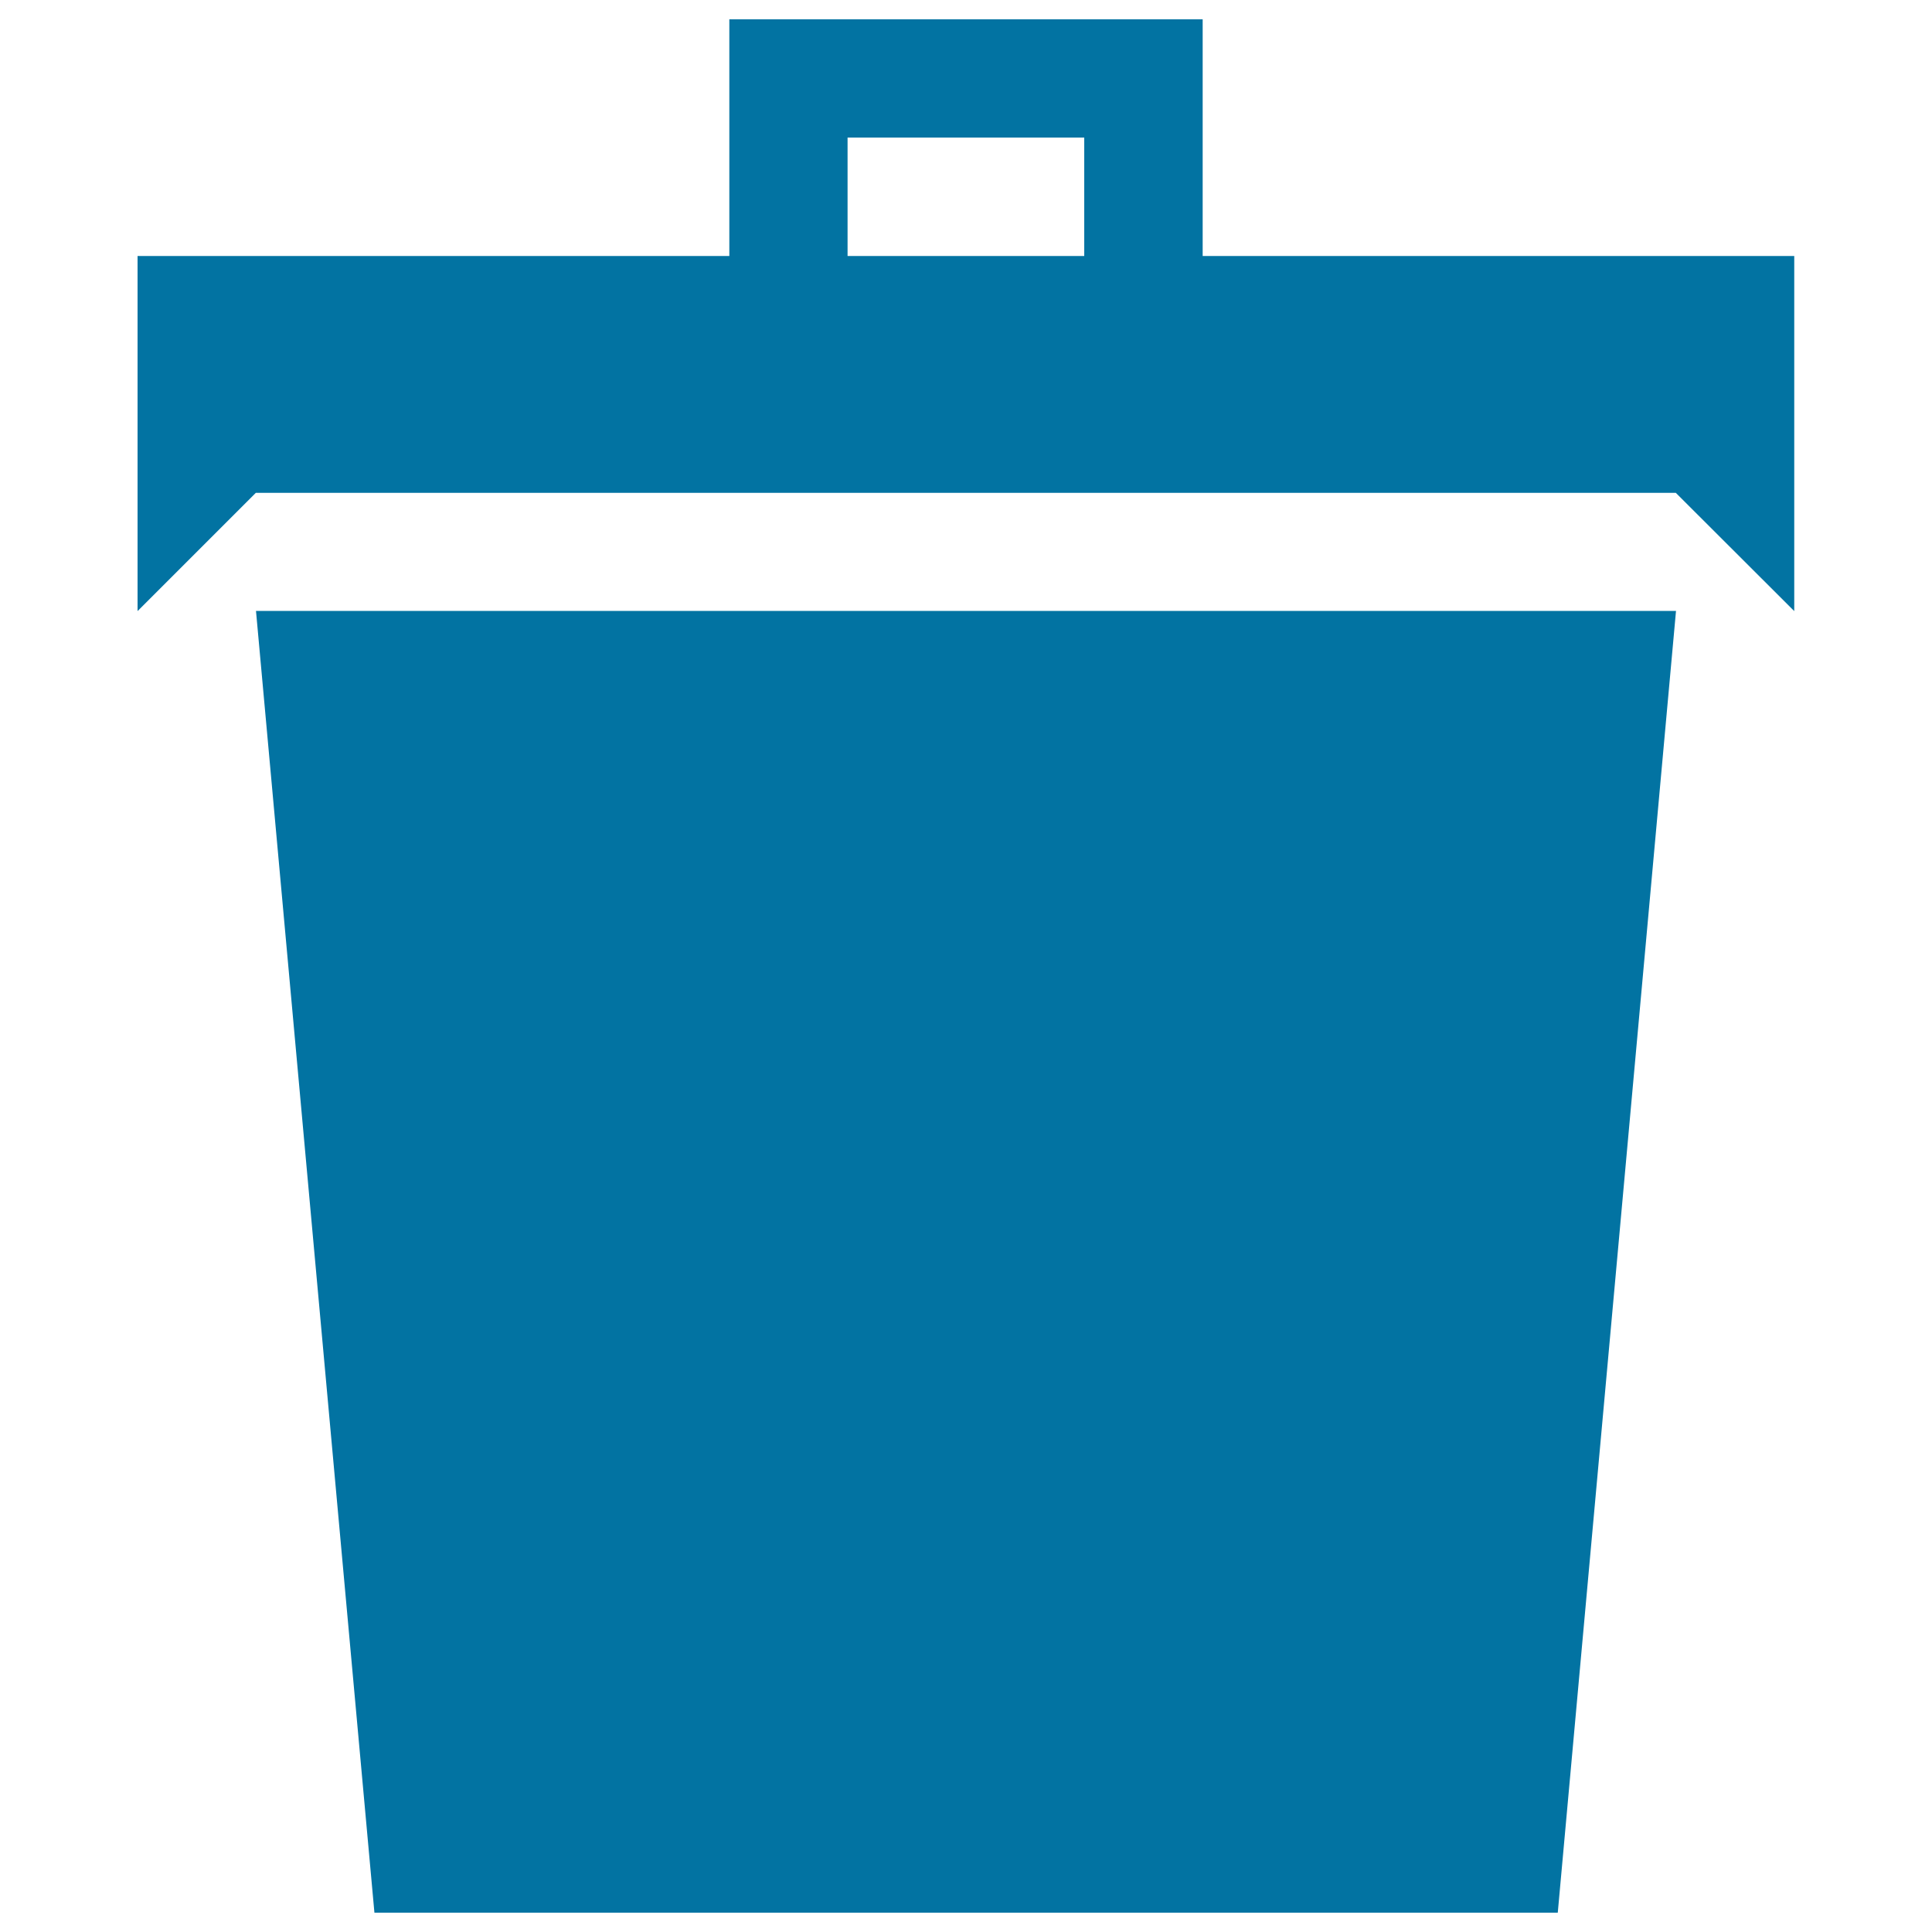 <svg xmlns="http://www.w3.org/2000/svg" viewBox="0 0 1000 1000" style="fill:#0273a2">
<title>Trash SVG icon</title>
<g><path d="M193.8,990h612.5l61.2-673.8h-735L193.8,990z M622.5,132.5V10h-245v122.5H71.2v183.8l61.2-61.2h735l61.3,61.2V132.5C928.8,132.5,622.5,132.5,622.5,132.5z M561.3,132.5H438.7V71.2h122.5V132.5z"/></g>
</svg>